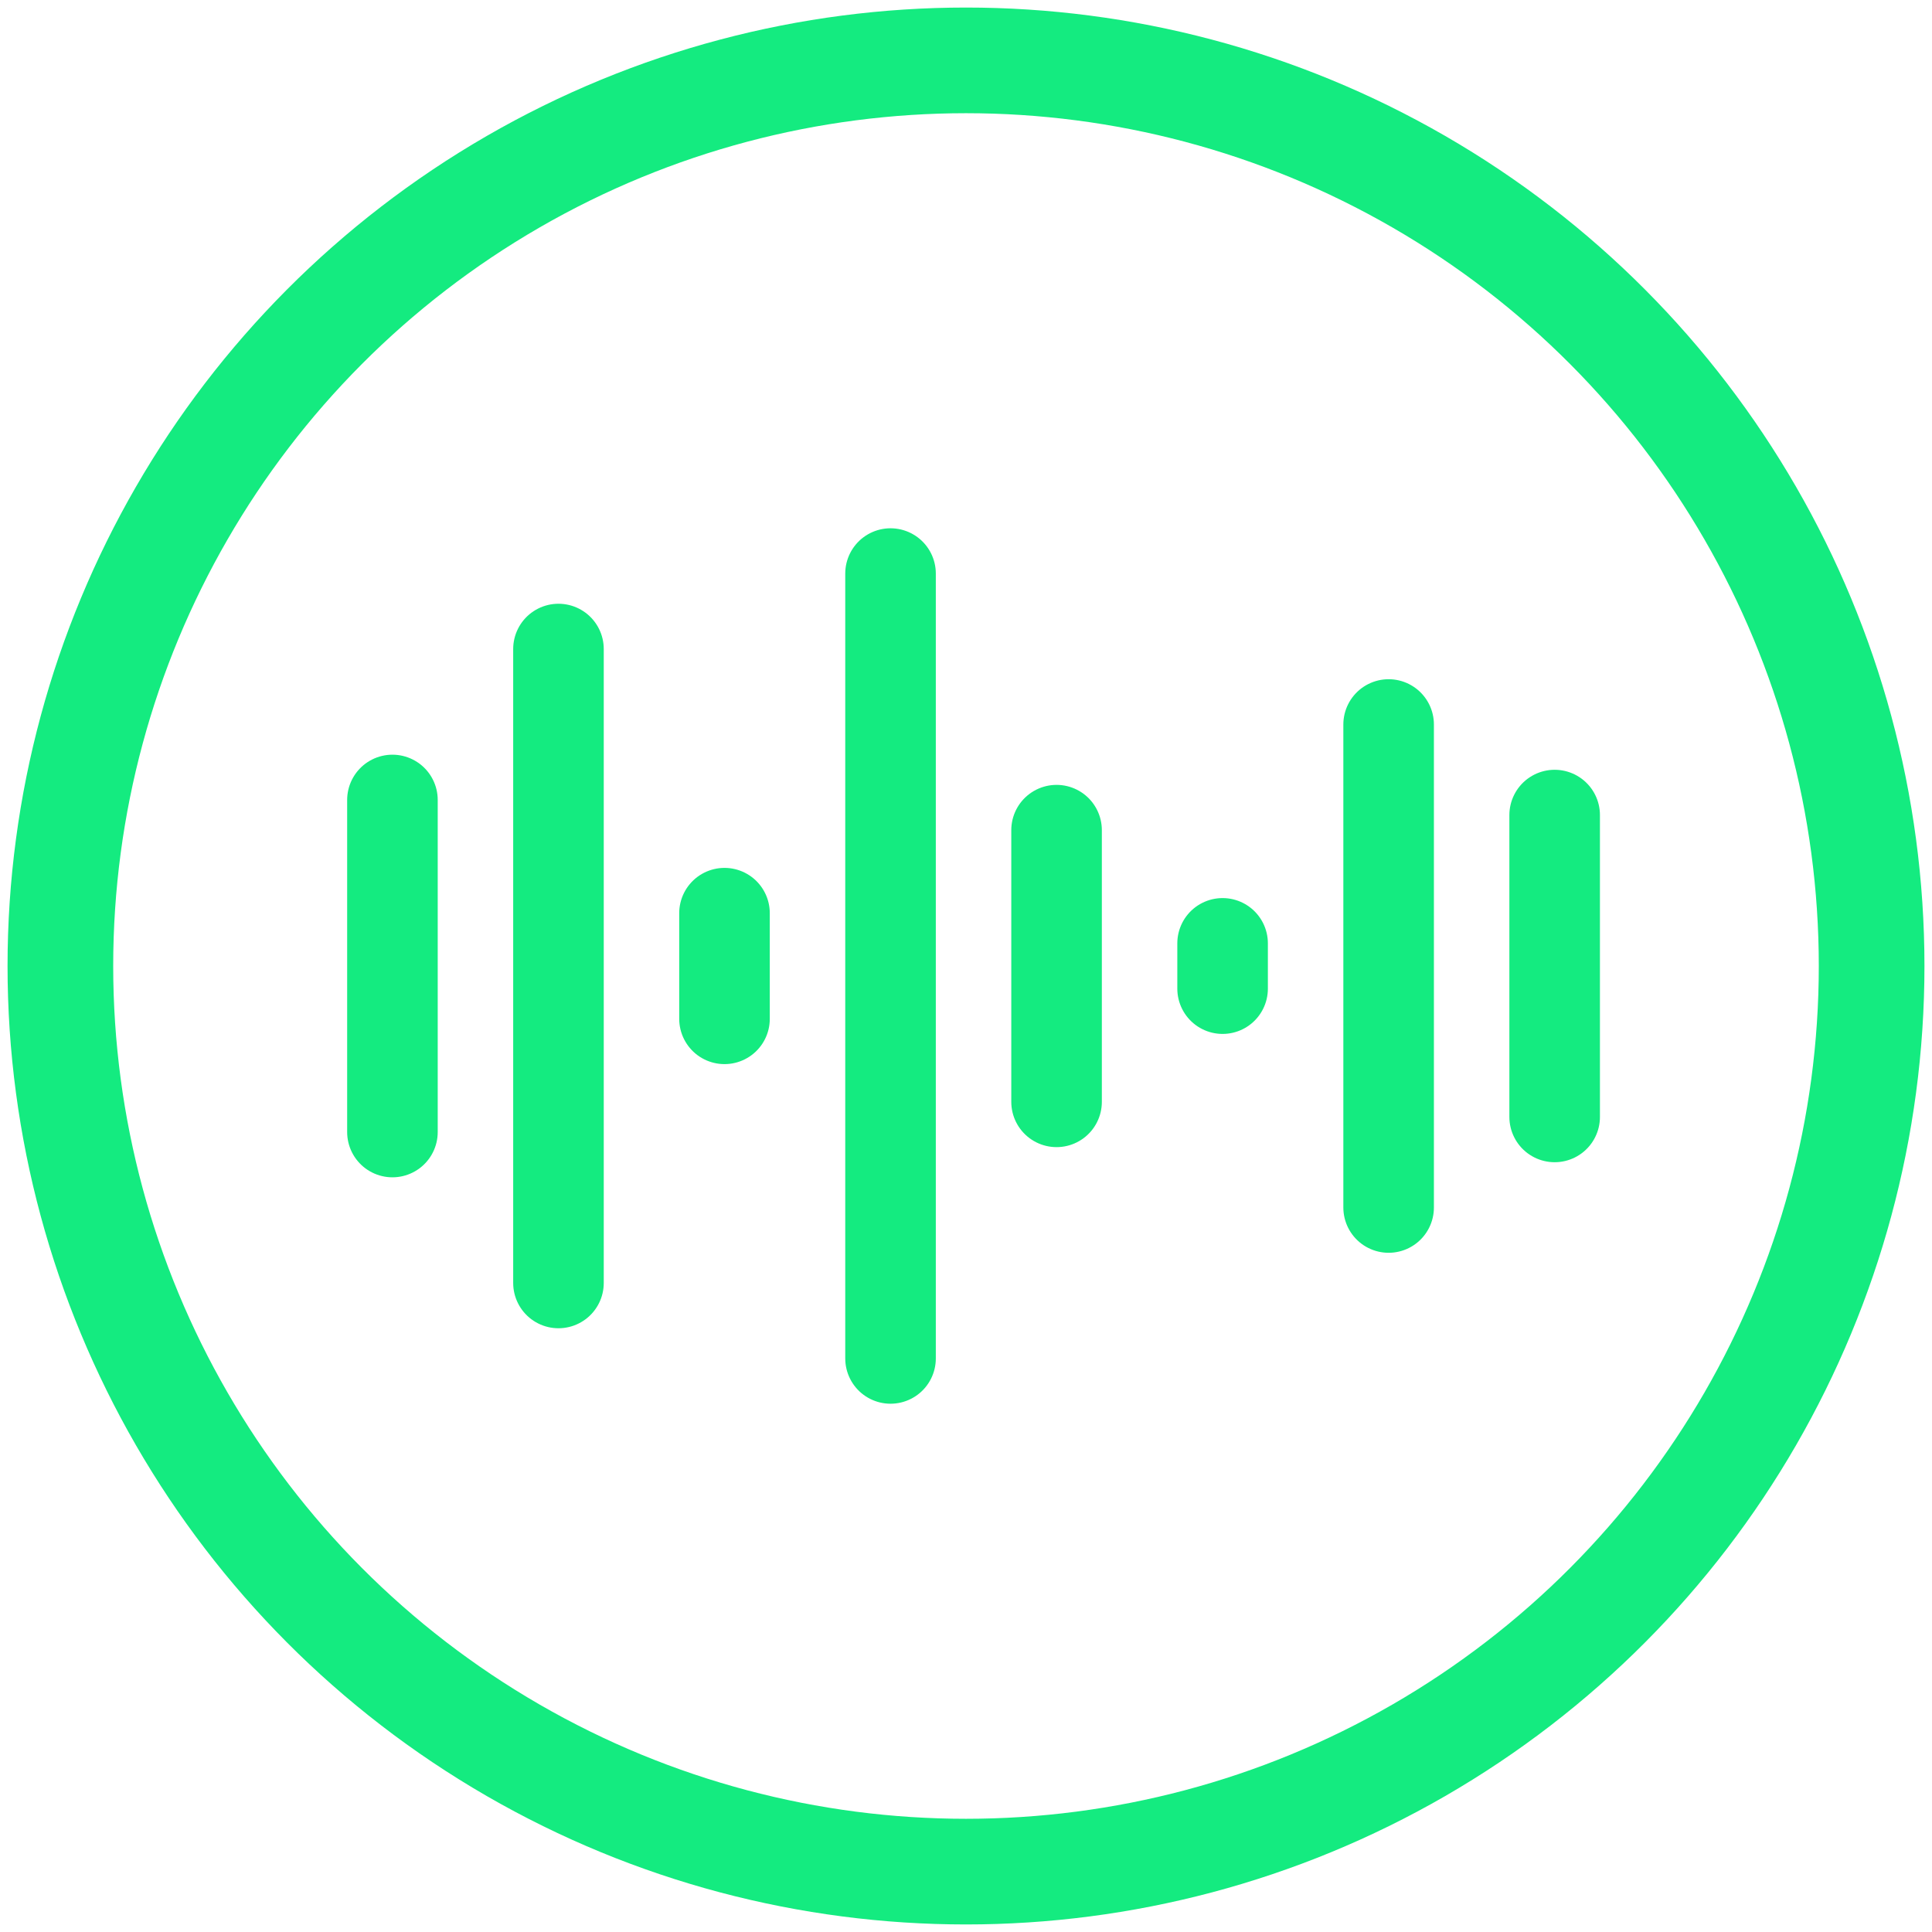 <svg width="256" height="256" viewBox="0 0 256 256" fill="none" xmlns="http://www.w3.org/2000/svg">
  <rect width="256" height="256" fill="#fff"></rect>
  <circle cx="128" cy="128" r="120" stroke="#14eb80" stroke-width="14" fill="none"></circle>
  <!-- Audio waveform: vertical bars like an equalizer, visually similar to a waveform -->
  <g stroke="#14eb80" stroke-width="12" stroke-linecap="round">
    <line x1="52" y1="150" x2="52" y2="106"></line>
    <line x1="74" y1="170" x2="74" y2="86"></line>
    <line x1="96" y1="135" x2="96" y2="121"></line>
    <line x1="118" y1="180" x2="118" y2="76"></line>
    <line x1="140" y1="110" x2="140" y2="146"></line>
    <line x1="162" y1="125" x2="162" y2="131"></line>
    <line x1="184" y1="160" x2="184" y2="96"></line>
    <line x1="206" y1="148" x2="206" y2="108"></line>
  </g>
</svg>
